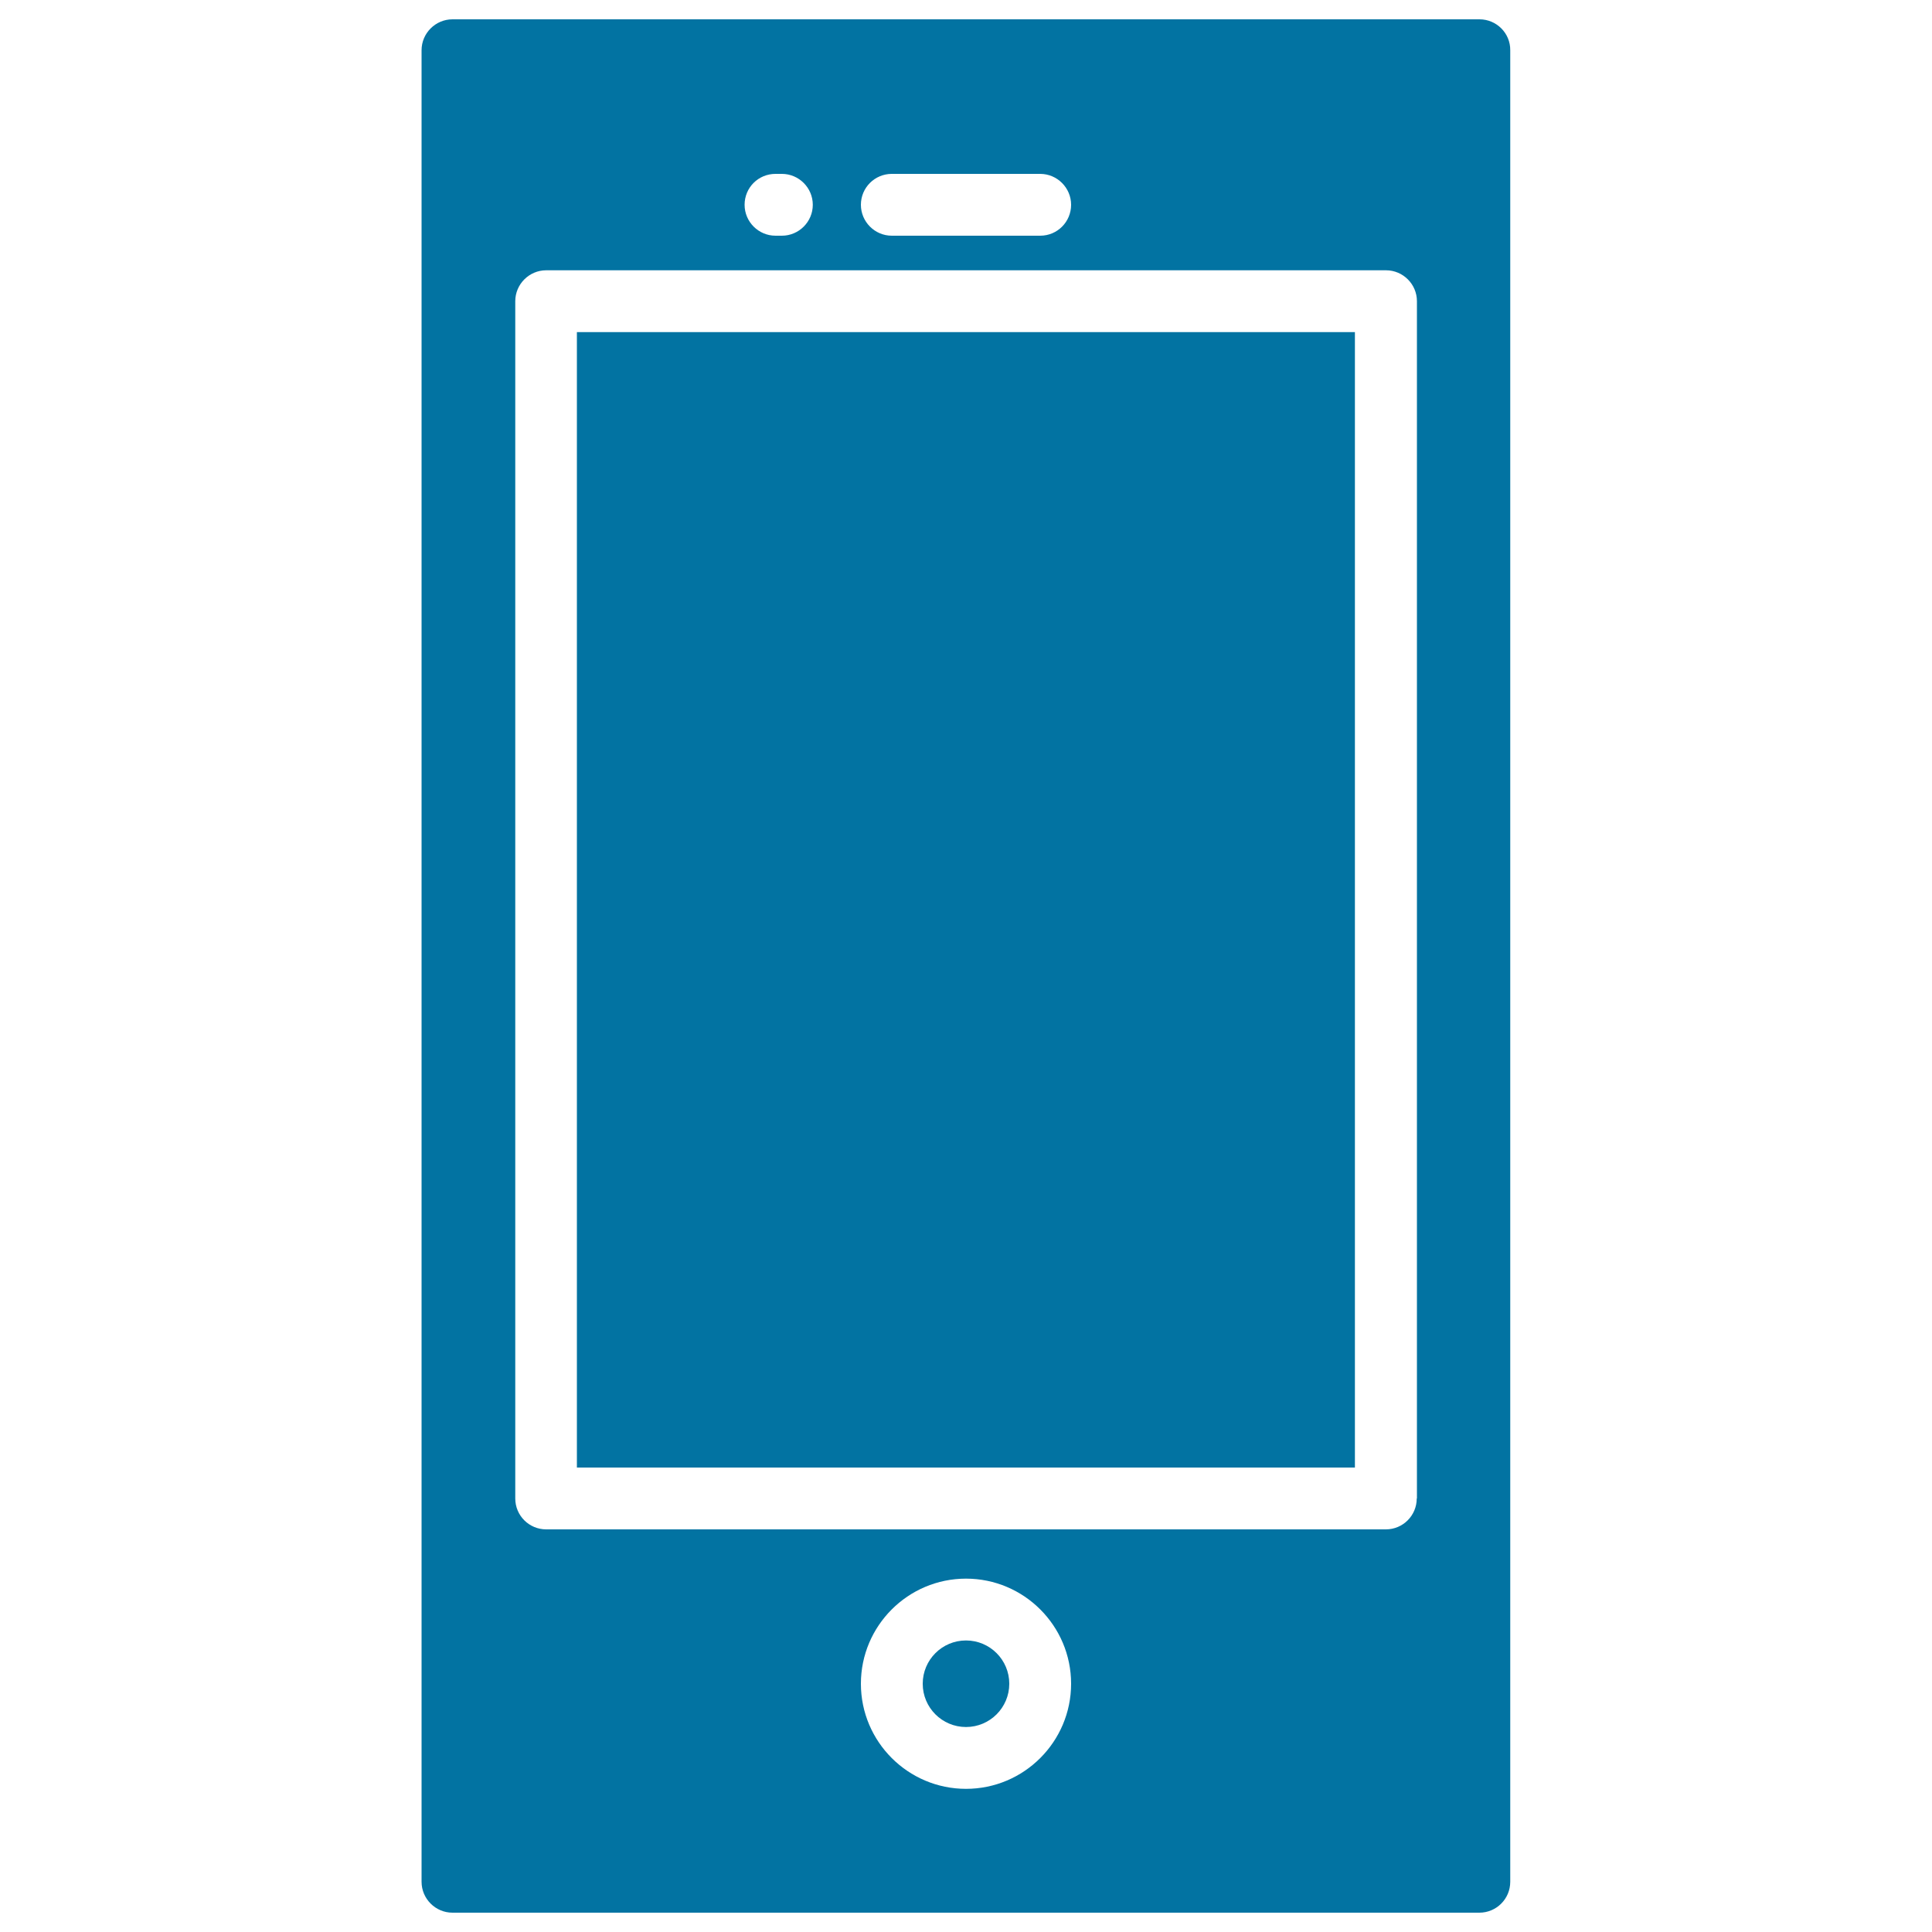 <svg xmlns="http://www.w3.org/2000/svg" viewBox="0 0 1000 1000" style="fill:#0273a2">
<title>Apple Ipod SVG icon</title>
<g><g><rect x="298.6" y="171.9" width="402.7" height="587.7"/><circle cx="500" cy="871.5" r="22.4"/><path d="M765.8,10H234.2c-8.8,0-16,7.2-16,16v948c0,8.8,7.2,16,16,16h531.5c8.8,0,16-7.1,16-16V26C781.8,17.2,774.6,10,765.8,10z M461.6,90h76.8c8.8,0,16,7.2,16,16c0,8.8-7.1,16-16,16h-76.8c-8.8,0-16-7.2-16-16C445.6,97.1,452.8,90,461.6,90z M401.4,90h3.3c8.8,0,16,7.2,16,16c0,8.8-7.2,16-16,16h-3.3c-8.8,0-16-7.2-16-16C385.4,97.1,392.5,90,401.4,90z M500,925.9c-30,0-54.4-24.4-54.4-54.4c0-30,24.4-54.4,54.4-54.4c30,0,54.4,24.4,54.4,54.4C554.4,901.5,530,925.9,500,925.9z M733.3,775.6c0,8.8-7.1,16-16,16H282.7c-8.8,0-16-7.1-16-16V155.9c0-8.8,7.2-16,16-16h434.7c8.8,0,16,7.2,16,16V775.6z"/></g></g>
</svg>